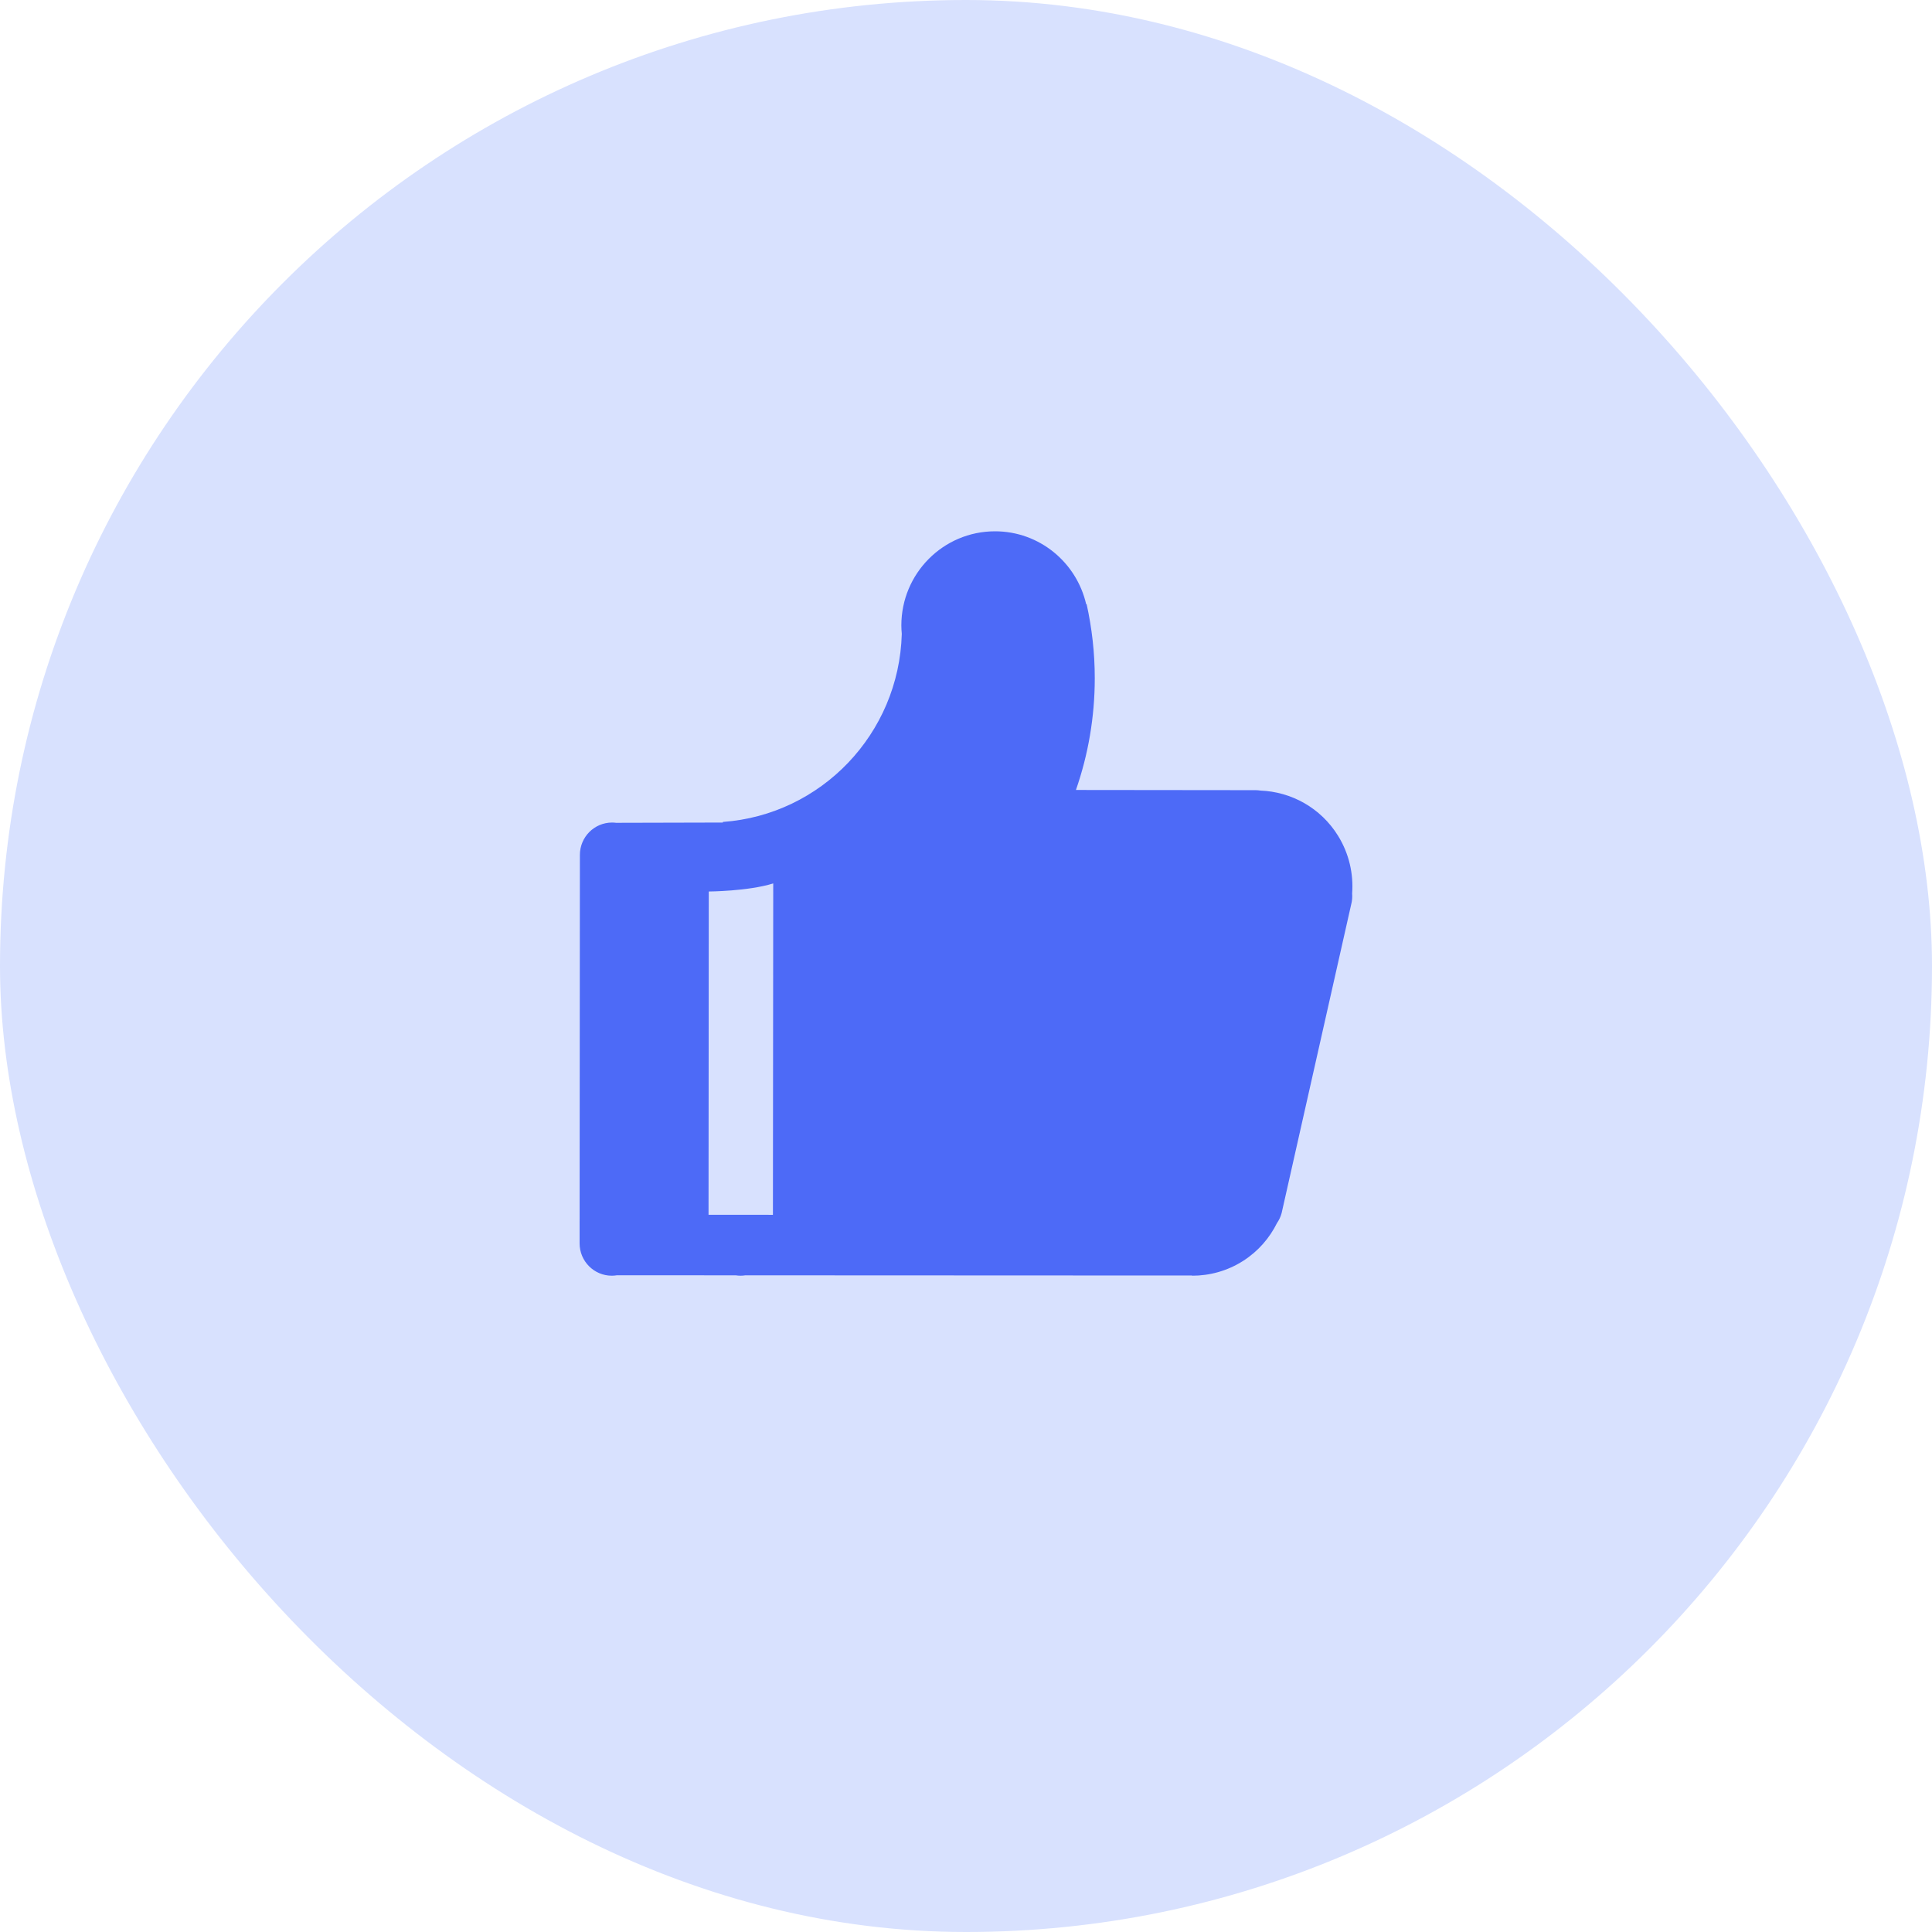 <?xml version="1.0" encoding="UTF-8"?>
<svg width="80px" height="80px" viewBox="0 0 80 80" version="1.1" xmlns="http://www.w3.org/2000/svg" xmlns:xlink="http://www.w3.org/1999/xlink">
    <title>Satisfaction</title>
    <g id="1.0" stroke="none" stroke-width="1" fill="none" fill-rule="evenodd">
        <g id="1.0Web-home" transform="translate(-1074, -3512)">
            <g id="编组-19" transform="translate(50, 3173)">
                <g id="Satisfaction" transform="translate(1024, 339)">
                    <rect id="矩形备份-7" fill="#D8E1FE" x="0" y="0" width="80" height="80" rx="40"></rect>
                    <g id="dianzan" transform="translate(24, 22)" fill="#4D6AF7" fill-rule="nonzero">
                        <path d="M31.408,12.611 C30.687,11.444 29.464,10.786 28.193,10.736 C28.127,10.726 28.06,10.719 27.992,10.719 L20.552,10.711 C21.057,9.261 21.332,7.703 21.332,6.08 C21.332,5.027 21.213,4.003 20.995,3.016 L20.976,3.019 C20.579,1.29 19.041,0 17.201,0 C15.059,0 13.323,1.745 13.323,3.898 C13.323,4.017 13.331,4.134 13.341,4.25 C13.226,8.388 10.001,11.742 5.931,12.035 L5.931,12.06 L1.508,12.071 C1.454,12.064 1.4,12.06 1.345,12.06 C0.609,12.06 0.012,12.659 0.012,13.4 L0,29.485 C0,30.224 0.597,30.824 1.333,30.824 C1.405,30.824 1.476,30.817 1.545,30.806 L6.466,30.808 C6.531,30.818 6.596,30.824 6.664,30.824 C6.732,30.824 6.797,30.818 6.862,30.808 L25.362,30.816 L25.362,30.824 C26.086,30.825 26.82,30.629 27.477,30.21 C28.101,29.811 28.57,29.263 28.878,28.644 C28.963,28.521 29.029,28.382 29.07,28.229 L31.95,15.449 C31.99,15.298 32.001,15.145 31.989,14.997 C32.049,14.188 31.866,13.354 31.408,12.611 L31.408,12.611 Z M8.005,28.303 L5.339,28.302 L5.349,14.915 C5.349,14.915 6.978,14.905 8.018,14.581 L8.005,28.303 L8.005,28.303 Z" id="形状"></path>
                    </g>
                </g>
            </g>
        </g>
    </g>
</svg>